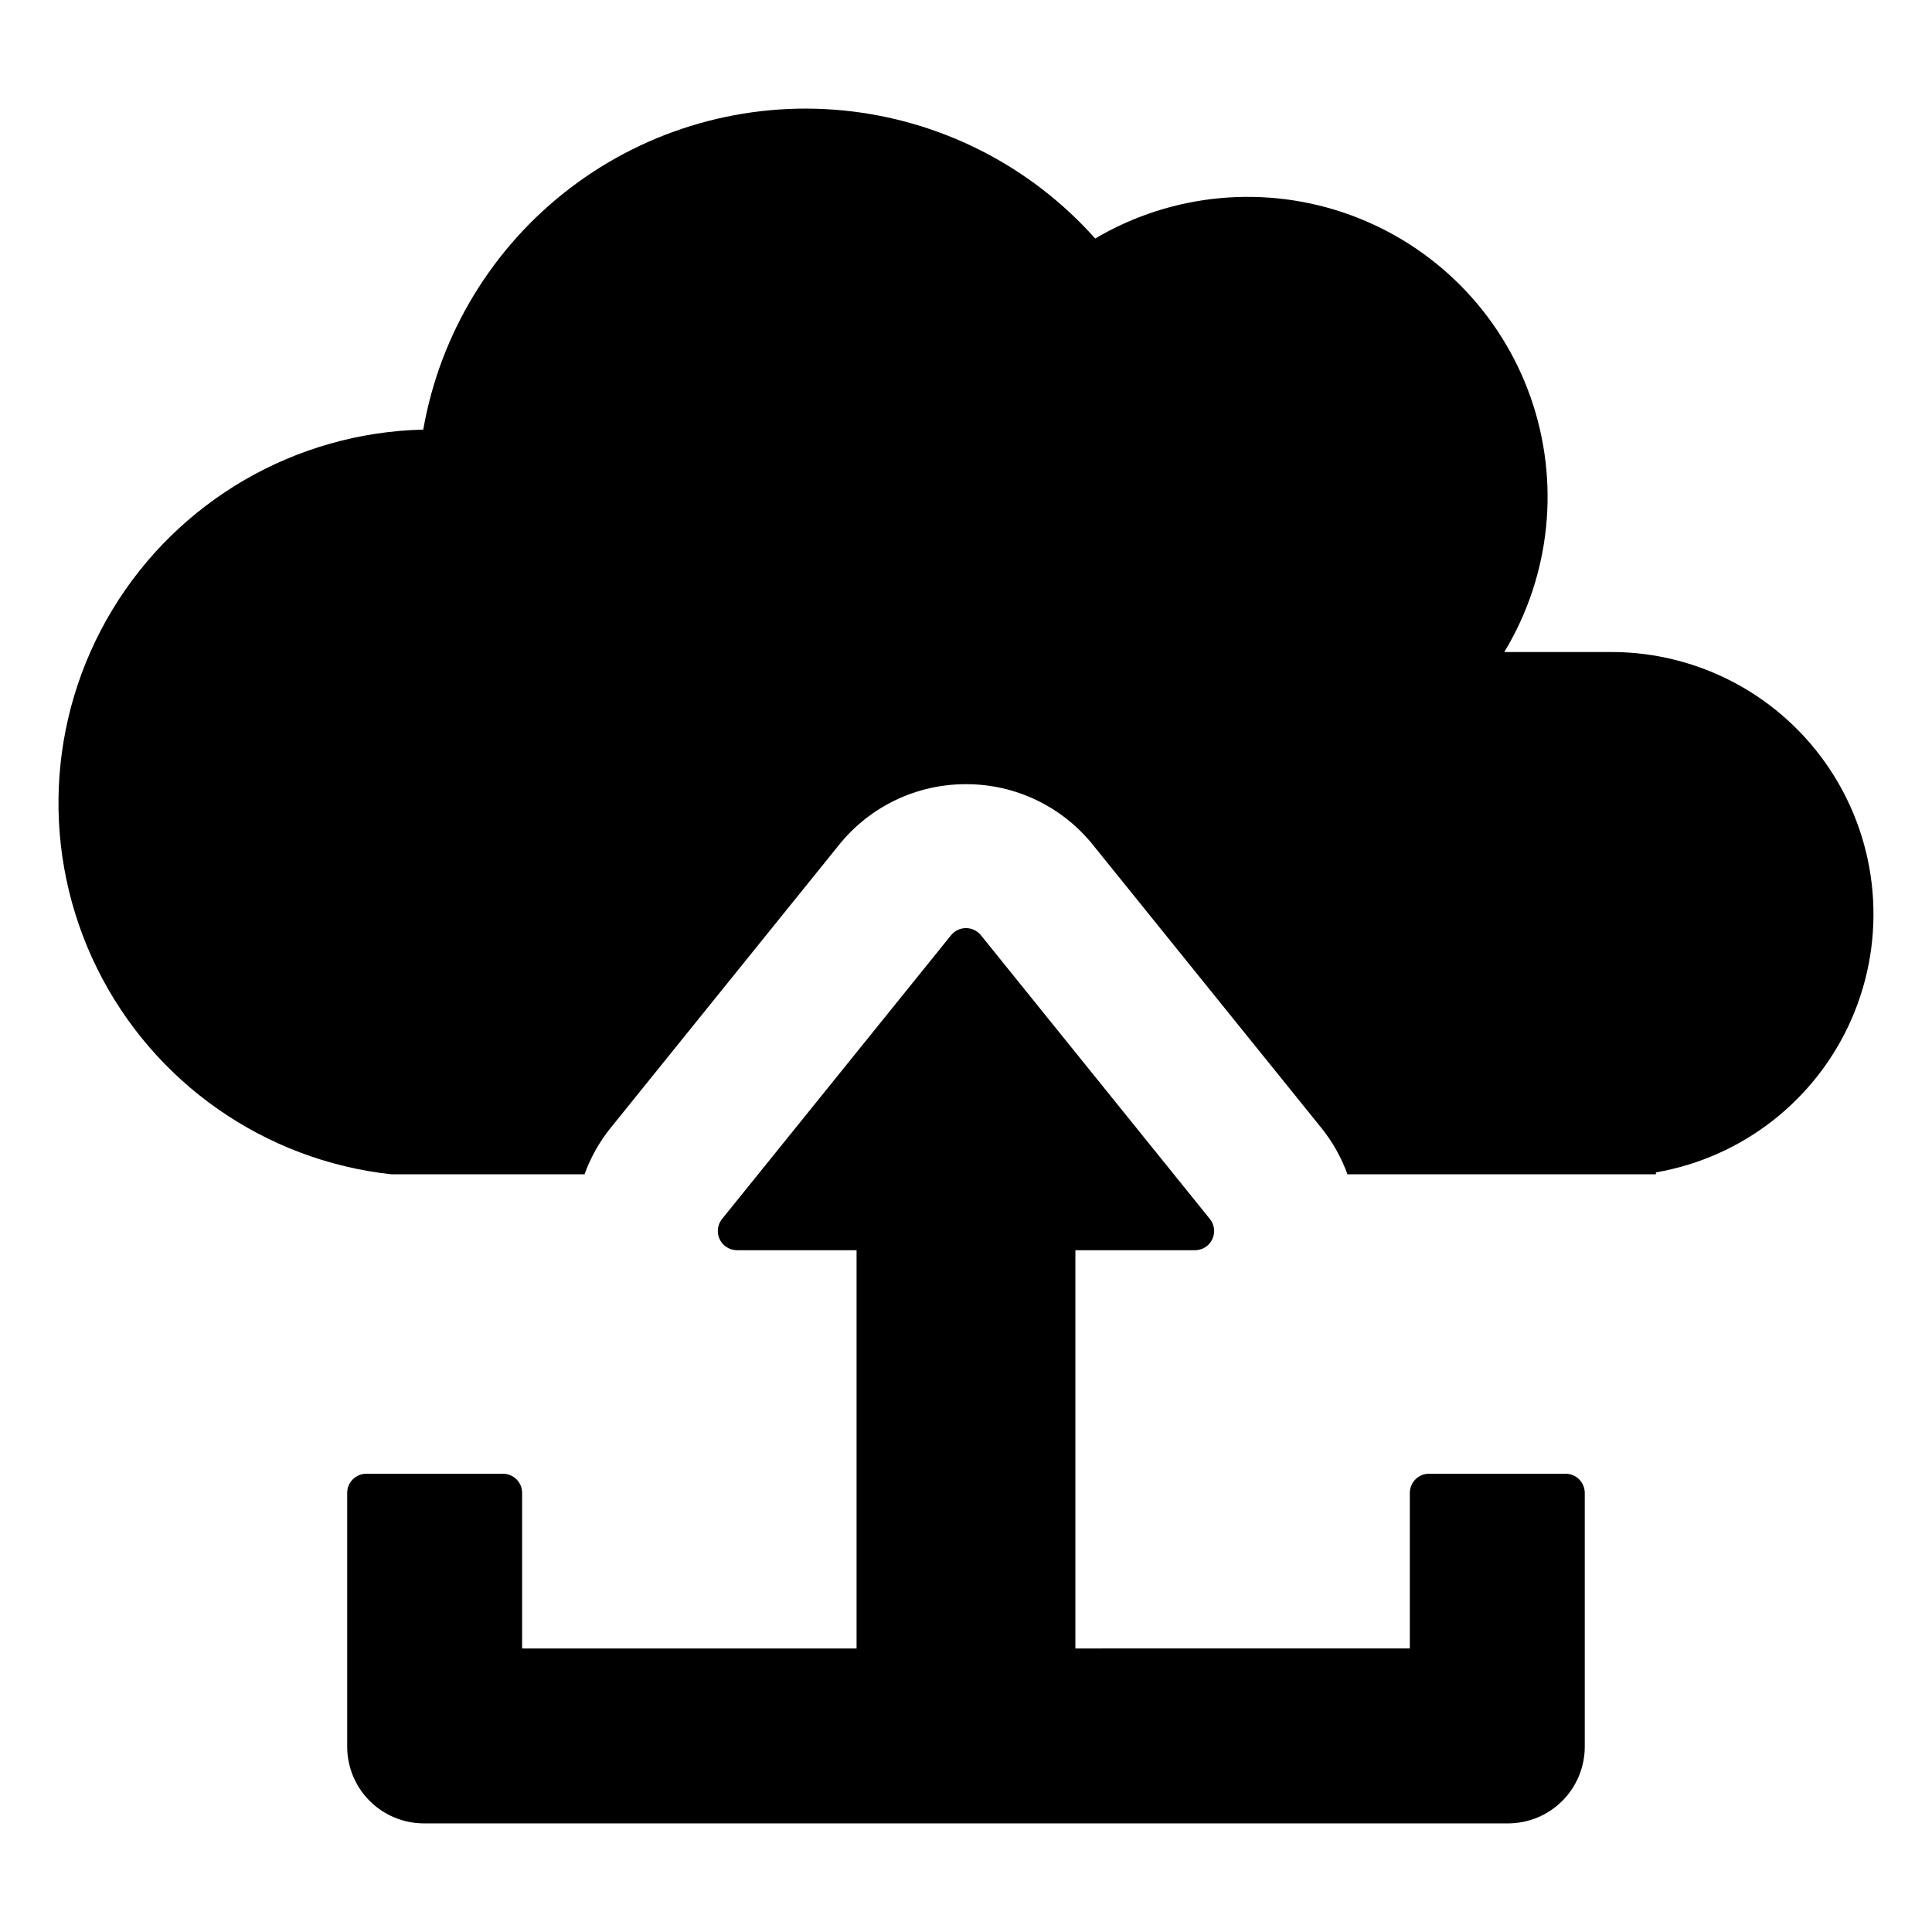 <?xml version="1.0" encoding="UTF-8"?>
<!-- Uploaded to: SVG Repo, www.svgrepo.com, Generator: SVG Repo Mixer Tools -->
<svg fill="#000000" width="800px" height="800px" version="1.1" viewBox="144 144 512 512" xmlns="http://www.w3.org/2000/svg">
 <g>
  <path d="m570.98 316.79h-28.324c12.305-20.34 14.855-45.121 6.957-67.543-7.898-22.422-25.418-40.133-47.758-48.273-22.336-8.137-47.141-5.852-67.613 6.234-17.23-19.336-41.121-31.461-66.898-33.949-25.781-2.492-51.551 4.84-72.16 20.52-20.609 15.684-34.547 38.566-39.02 64.074-33.801 0.793-64.855 18.781-82.363 47.703-17.508 28.922-19.039 64.777-4.066 95.09 14.973 30.312 44.379 50.887 77.988 54.559h51.18c1.578-4.379 3.867-8.473 6.769-12.113l60.688-75.199c8.191-10.188 20.566-16.102 33.637-16.074h0.012c13.07-0.027 25.441 5.891 33.625 16.078l60.684 75.191c2.902 3.644 5.191 7.738 6.773 12.117h81.738v-0.508c23.074-3.977 42.594-19.309 51.918-40.789 9.324-21.477 7.199-46.207-5.652-65.781-12.852-19.574-34.699-31.355-58.113-31.336z"/>
  <path d="m558.89 534.55h-36.184c-1.352 0-2.644 0.535-3.598 1.488-0.953 0.953-1.488 2.246-1.488 3.594v41.223l-88.633 0.004v-105.54h31.691-0.004c1.961 0 3.746-1.125 4.59-2.891 0.844-1.77 0.598-3.863-0.633-5.387l-60.68-75.191c-0.965-1.195-2.422-1.891-3.957-1.891-1.539 0-2.992 0.695-3.957 1.891l-60.684 75.191c-1.23 1.523-1.477 3.617-0.629 5.387 0.844 1.766 2.629 2.891 4.586 2.891h31.688v105.54l-88.633 0.004v-41.227c0-2.809-2.277-5.082-5.086-5.082h-36.184c-2.809 0-5.086 2.273-5.086 5.082v67.238c0 5.394 2.144 10.57 5.957 14.383 3.816 3.816 8.988 5.961 14.383 5.961h287.29c5.394 0 10.566-2.144 14.383-5.961 3.812-3.812 5.957-8.988 5.957-14.383v-67.238c0-1.348-0.535-2.641-1.488-3.594-0.957-0.953-2.25-1.488-3.598-1.488z"/>
 </g>
</svg>